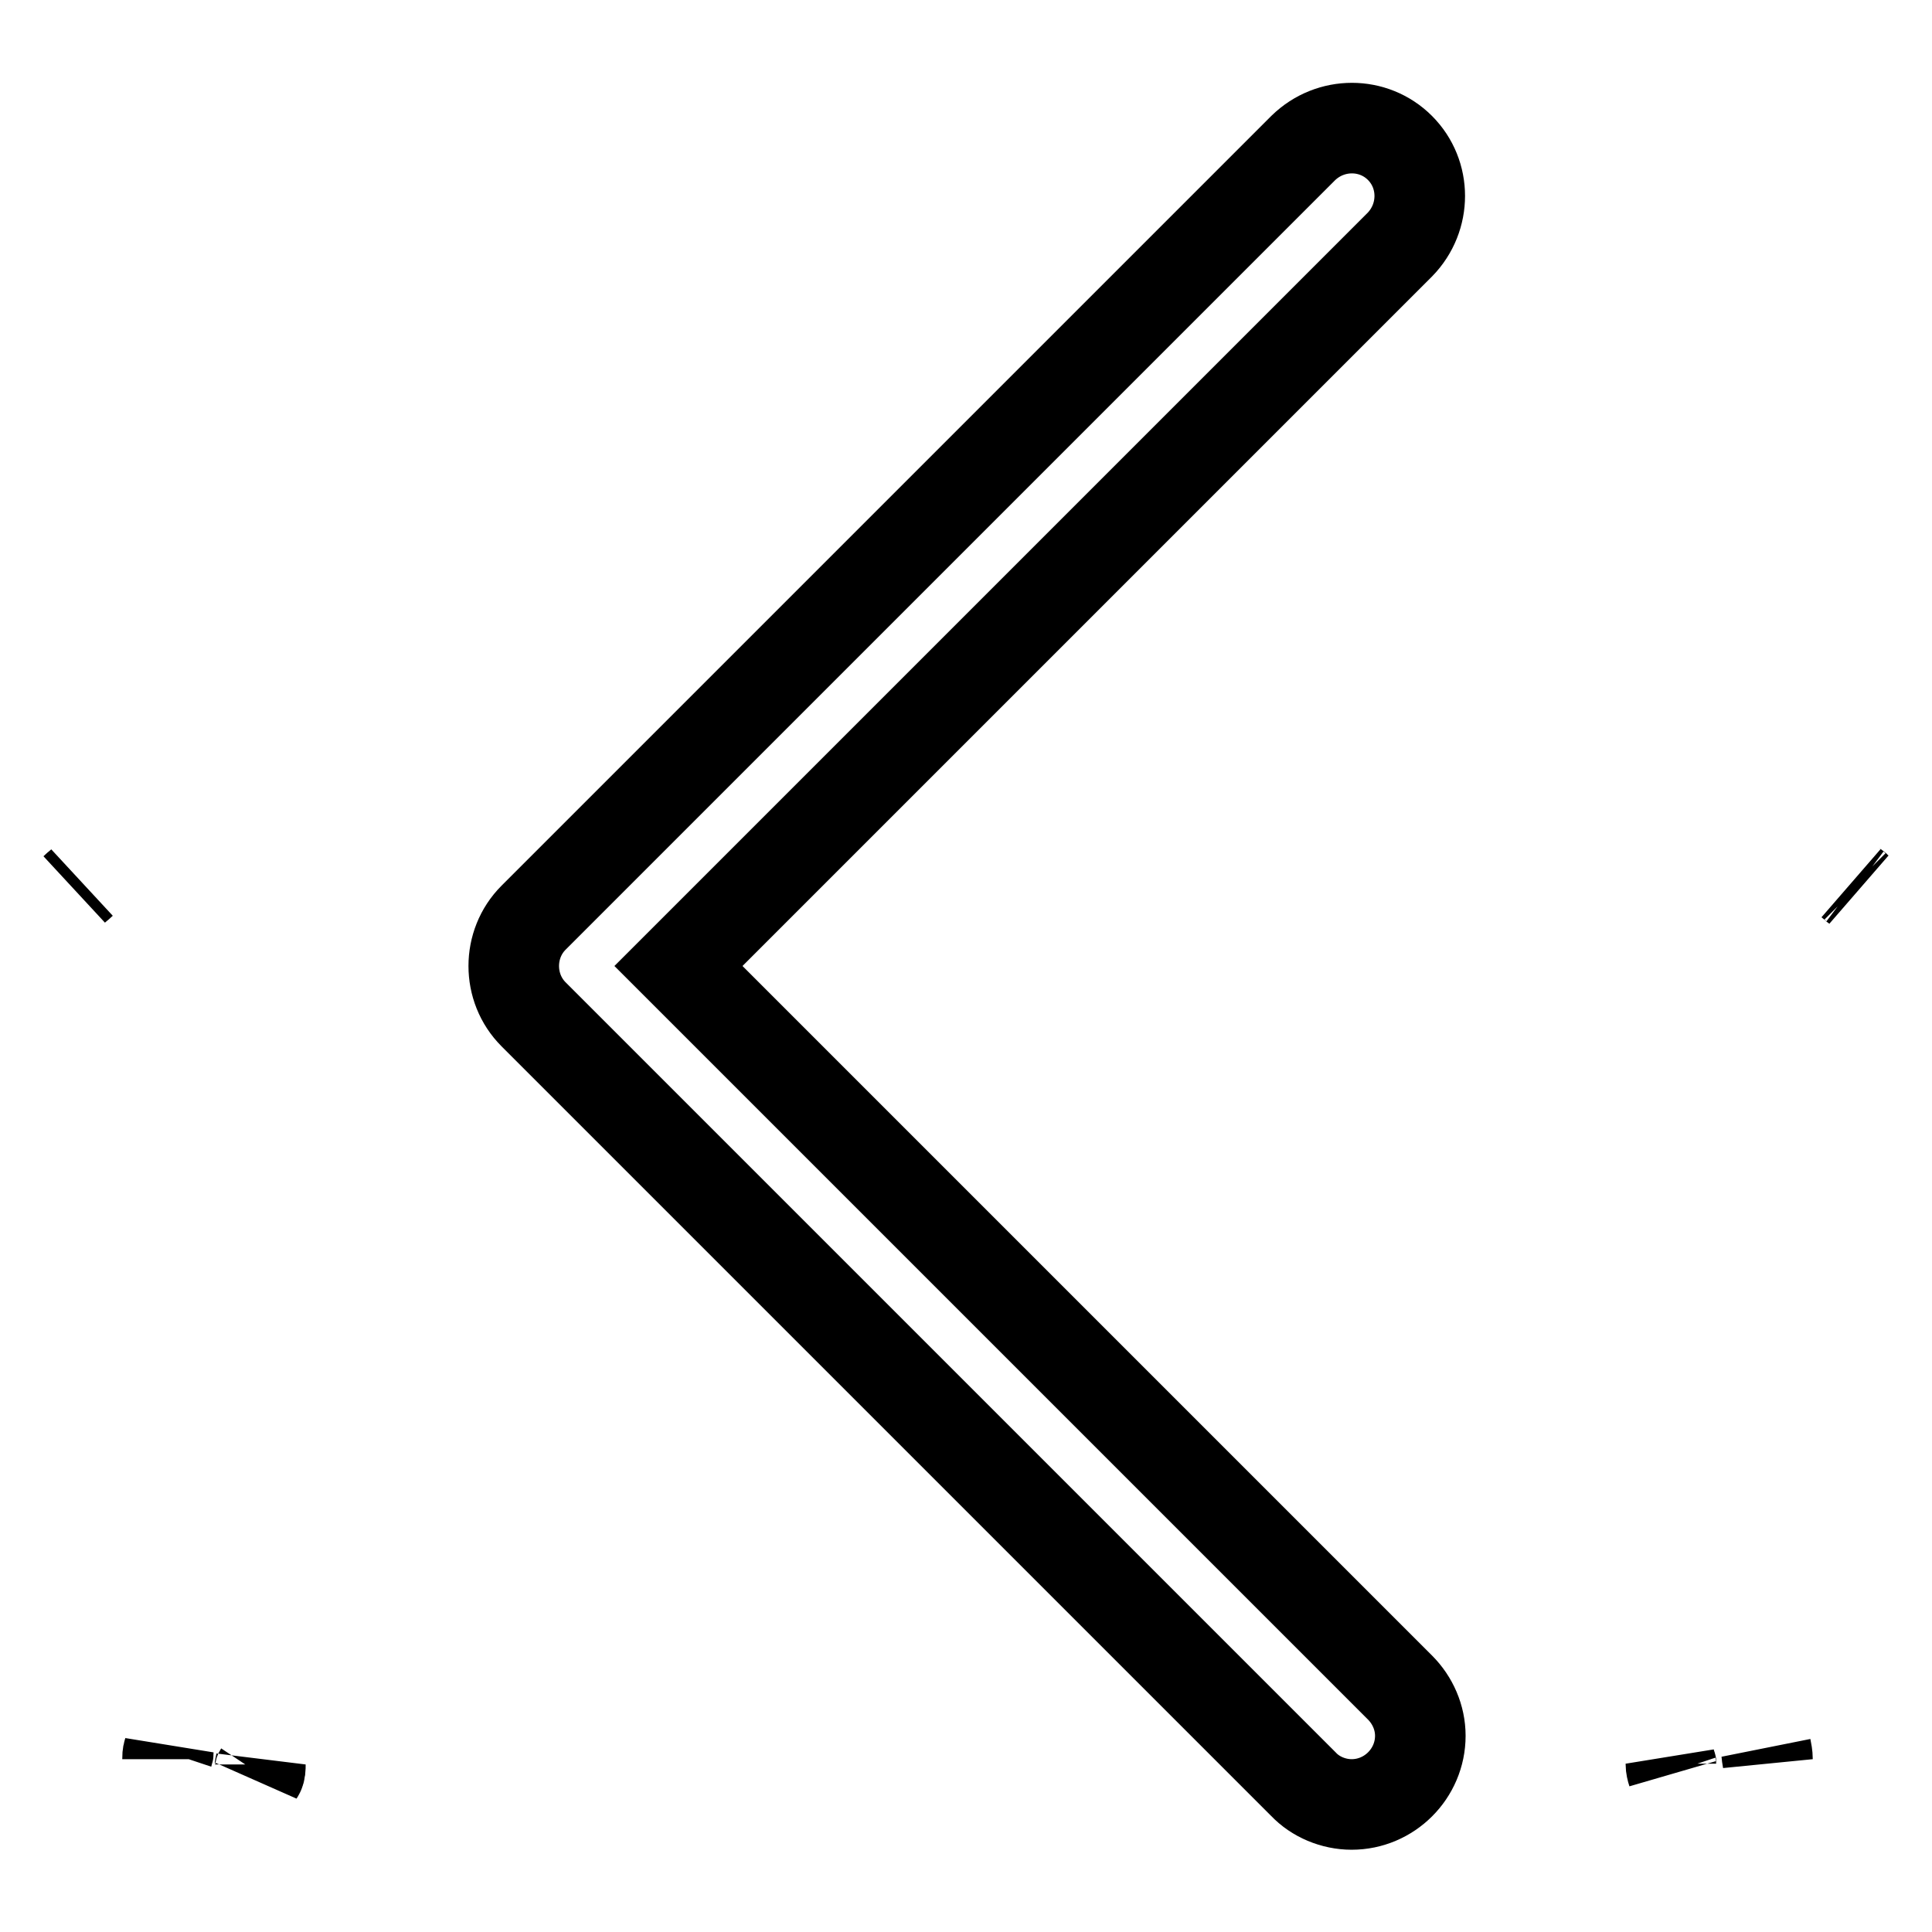 <?xml version="1.0" encoding="utf-8"?>
<!-- Svg Vector Icons : http://www.onlinewebfonts.com/icon -->
<!DOCTYPE svg PUBLIC "-//W3C//DTD SVG 1.1//EN" "http://www.w3.org/Graphics/SVG/1.1/DTD/svg11.dtd">
<svg version="1.1" xmlns="http://www.w3.org/2000/svg" xmlns:xlink="http://www.w3.org/1999/xlink" x="0px" y="0px" viewBox="0 0 256 256" enable-background="new 0 0 256 256" xml:space="preserve">
<g> <path stroke-width="12" fill-opacity="0" stroke="#000000"  d="M245.6,117.3l0.4,0.3C245.9,117.5,245.7,117.4,245.6,117.3z M10,117.7l0.7-0.6 C10.5,117.3,10.2,117.5,10,117.7z M34.5,233.8c-0.1,0.4-0.1,0.8-0.2,1.2C34.5,234.7,34.5,234.3,34.5,233.8z M22.2,233.1 c0-0.3,0.1-0.6,0.1-0.9C22.2,232.5,22.2,232.8,22.2,233.1z M234,231.6c0.1,0.5,0.1,1,0.2,1.5C234.2,232.6,234.1,232.1,234,231.6z  M221.6,234.8c-0.1-0.4-0.1-0.8-0.2-1.1C221.4,234.1,221.5,234.5,221.6,234.8z M179.1,239.1c5,0,9.1-4.1,9.1-9.1 c0-2.4-1-4.7-2.7-6.4L89.9,128l95.6-95.6c3.5-3.6,3.5-9.3,0-12.8c-3.5-3.5-9.2-3.5-12.8,0l-102,102c-3.5,3.5-3.5,9.3,0,12.8 l102,102C174.3,238.1,176.7,239.1,179.1,239.1L179.1,239.1z"/></g>
</svg>